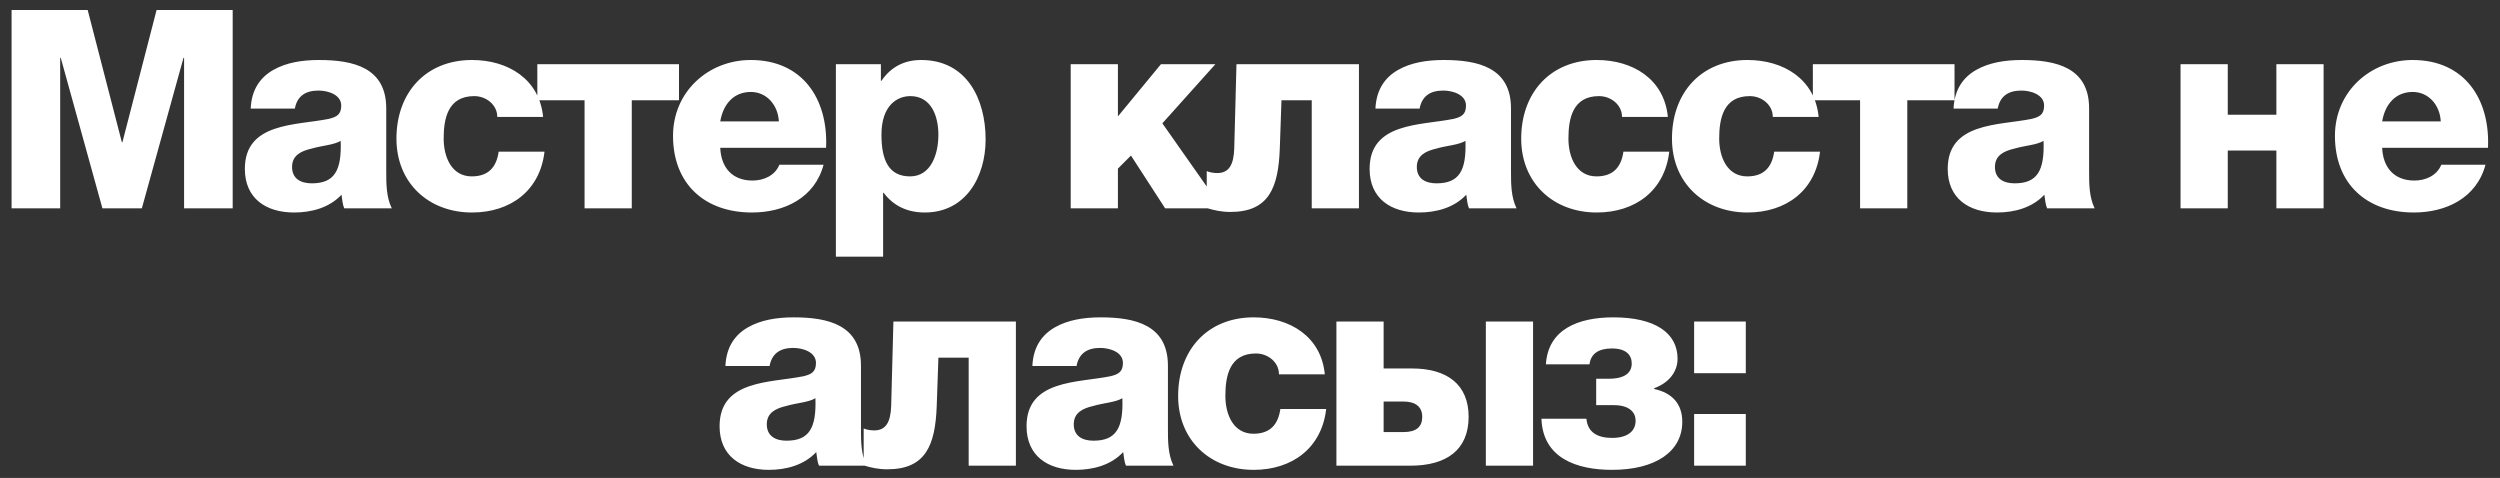 <?xml version="1.0" encoding="UTF-8"?> <svg xmlns="http://www.w3.org/2000/svg" width="204" height="39" viewBox="0 0 204 39" fill="none"><rect x="0" y="0" width="204" height="39" fill="#333333" stroke="none"/><path d="M0.945 17V0.816H7.155L9.943 11.605H9.989L12.777 0.816H18.987V17H15.021V4.715H14.975L11.575 17H8.357L4.957 4.715H4.911V17H0.945ZM24.059 8.863H20.456C20.523 7.322 21.226 6.324 22.291 5.712C23.357 5.1 24.671 4.896 26.031 4.896C28.819 4.896 31.517 5.508 31.517 8.84V13.985C31.517 14.983 31.517 16.071 31.97 17H28.094C27.935 16.637 27.935 16.275 27.867 15.889C26.87 16.955 25.419 17.34 23.991 17.34C21.725 17.34 19.98 16.207 19.98 13.781C19.98 9.973 24.15 10.245 26.825 9.701C27.482 9.543 27.845 9.339 27.845 8.614C27.845 7.73 26.779 7.39 25.986 7.39C24.875 7.39 24.241 7.888 24.059 8.863ZM23.833 13.623C23.833 14.597 24.558 14.96 25.442 14.96C27.278 14.96 27.89 13.94 27.799 11.492C27.255 11.832 26.258 11.877 25.419 12.127C24.535 12.331 23.833 12.693 23.833 13.623ZM44.318 9.543H40.578C40.578 8.546 39.671 7.843 38.697 7.843C36.543 7.843 36.203 9.679 36.203 11.311C36.203 12.829 36.861 14.393 38.493 14.393C39.853 14.393 40.51 13.645 40.691 12.376H44.431C44.069 15.549 41.666 17.34 38.515 17.34C34.979 17.34 32.35 14.937 32.35 11.311C32.35 7.571 34.73 4.896 38.515 4.896C41.462 4.896 44.023 6.46 44.318 9.543ZM51.553 8.183V17H47.7V8.183H43.846V5.236H55.406V8.183H51.553ZM67.408 12.059H58.772C58.84 13.691 59.769 14.733 61.401 14.733C62.331 14.733 63.237 14.325 63.6 13.441H67.204C66.479 16.161 63.985 17.34 61.356 17.34C57.526 17.34 54.919 15.028 54.919 11.084C54.919 7.48 57.797 4.896 61.265 4.896C65.481 4.896 67.589 8.07 67.408 12.059ZM58.772 9.905H63.555C63.487 8.568 62.557 7.503 61.265 7.503C59.905 7.503 59.021 8.455 58.772 9.905ZM68.209 20.944V5.236H71.881V6.596H71.926C72.697 5.463 73.784 4.896 75.167 4.896C78.862 4.896 80.426 8.047 80.426 11.379C80.426 14.439 78.794 17.34 75.462 17.34C74.034 17.34 72.9 16.796 72.107 15.731H72.062V20.944H68.209ZM74.283 7.843C73.263 7.843 71.926 8.546 71.926 10.993C71.926 13.056 72.515 14.393 74.26 14.393C75.96 14.393 76.572 12.603 76.572 10.993C76.572 9.498 76.006 7.843 74.283 7.843ZM87.369 17V5.236H91.222V9.498L94.735 5.236H99.178L94.848 10.064L99.722 17H95.075L92.287 12.693L91.222 13.759V17H87.369ZM107.038 17V8.183H104.568L104.432 12.104C104.318 15.345 103.525 17.295 100.397 17.295C99.672 17.295 99.06 17.159 98.47 16.977V13.963C98.72 14.076 99.082 14.121 99.332 14.121C100.284 14.121 100.669 13.441 100.714 12.127L100.896 5.236H110.891V17H107.038ZM115.84 8.863H112.236C112.304 7.322 113.006 6.324 114.072 5.712C115.137 5.1 116.452 4.896 117.812 4.896C120.599 4.896 123.297 5.508 123.297 8.84V13.985C123.297 14.983 123.297 16.071 123.75 17H119.874C119.716 16.637 119.716 16.275 119.648 15.889C118.65 16.955 117.2 17.34 115.772 17.34C113.505 17.34 111.76 16.207 111.76 13.781C111.76 9.973 115.93 10.245 118.605 9.701C119.262 9.543 119.625 9.339 119.625 8.614C119.625 7.73 118.56 7.39 117.766 7.39C116.656 7.39 116.021 7.888 115.84 8.863ZM115.613 13.623C115.613 14.597 116.338 14.96 117.222 14.96C119.058 14.96 119.67 13.94 119.58 11.492C119.036 11.832 118.038 11.877 117.2 12.127C116.316 12.331 115.613 12.693 115.613 13.623ZM136.098 9.543H132.358C132.358 8.546 131.451 7.843 130.477 7.843C128.324 7.843 127.984 9.679 127.984 11.311C127.984 12.829 128.641 14.393 130.273 14.393C131.633 14.393 132.29 13.645 132.471 12.376H136.211C135.849 15.549 133.446 17.34 130.295 17.34C126.76 17.34 124.13 14.937 124.13 11.311C124.13 7.571 126.51 4.896 130.295 4.896C133.242 4.896 135.803 6.46 136.098 9.543ZM148.401 9.543H144.661C144.661 8.546 143.754 7.843 142.779 7.843C140.626 7.843 140.286 9.679 140.286 11.311C140.286 12.829 140.943 14.393 142.575 14.393C143.935 14.393 144.593 13.645 144.774 12.376H148.514C148.151 15.549 145.749 17.34 142.598 17.34C139.062 17.34 136.433 14.937 136.433 11.311C136.433 7.571 138.813 4.896 142.598 4.896C145.545 4.896 148.106 6.46 148.401 9.543ZM155.635 8.183V17H151.782V8.183H147.929V5.236H159.489V8.183H155.635ZM163.014 8.863H159.41C159.478 7.322 160.18 6.324 161.246 5.712C162.311 5.1 163.626 4.896 164.985 4.896C167.773 4.896 170.471 5.508 170.471 8.84V13.985C170.471 14.983 170.471 16.071 170.924 17H167.048C166.889 16.637 166.889 16.275 166.821 15.889C165.824 16.955 164.373 17.34 162.946 17.34C160.679 17.34 158.934 16.207 158.934 13.781C158.934 9.973 163.104 10.245 165.779 9.701C166.436 9.543 166.799 9.339 166.799 8.614C166.799 7.73 165.733 7.39 164.94 7.39C163.829 7.39 163.195 7.888 163.014 8.863ZM162.787 13.623C162.787 14.597 163.512 14.96 164.396 14.96C166.232 14.96 166.844 13.94 166.753 11.492C166.209 11.832 165.212 11.877 164.373 12.127C163.49 12.331 162.787 12.693 162.787 13.623ZM181.786 9.362H185.752V5.236H189.606V17H185.752V12.285H181.786V17H177.932V5.236H181.786V9.362ZM203.02 12.059H194.384C194.452 13.691 195.381 14.733 197.013 14.733C197.942 14.733 198.849 14.325 199.212 13.441H202.816C202.09 16.161 199.597 17.34 196.968 17.34C193.137 17.34 190.531 15.028 190.531 11.084C190.531 7.48 193.409 4.896 196.877 4.896C201.093 4.896 203.201 8.07 203.02 12.059ZM194.384 9.905H199.166C199.098 8.568 198.169 7.503 196.877 7.503C195.517 7.503 194.633 8.455 194.384 9.905ZM62.798 29.863H59.194C59.262 28.322 59.964 27.324 61.03 26.712C62.095 26.1 63.41 25.896 64.77 25.896C67.558 25.896 70.255 26.508 70.255 29.84V34.985C70.255 35.983 70.255 37.071 70.708 38H66.832C66.674 37.637 66.674 37.275 66.606 36.889C65.608 37.955 64.158 38.34 62.73 38.34C60.463 38.34 58.718 37.207 58.718 34.781C58.718 30.974 62.888 31.245 65.563 30.701C66.22 30.543 66.583 30.339 66.583 29.613C66.583 28.73 65.518 28.39 64.724 28.39C63.614 28.39 62.979 28.888 62.798 29.863ZM62.571 34.623C62.571 35.597 63.296 35.96 64.18 35.96C66.016 35.96 66.628 34.94 66.538 32.492C65.994 32.832 64.996 32.877 64.158 33.127C63.274 33.331 62.571 33.693 62.571 34.623ZM79.044 38V29.183H76.574L76.438 33.104C76.324 36.345 75.531 38.295 72.403 38.295C71.678 38.295 71.066 38.159 70.476 37.977V34.963C70.726 35.076 71.088 35.121 71.338 35.121C72.29 35.121 72.675 34.441 72.72 33.127L72.902 26.236H82.897V38H79.044ZM87.846 29.863H84.242C84.31 28.322 85.012 27.324 86.078 26.712C87.143 26.1 88.458 25.896 89.817 25.896C92.606 25.896 95.303 26.508 95.303 29.84V34.985C95.303 35.983 95.303 37.071 95.756 38H91.88C91.722 37.637 91.722 37.275 91.653 36.889C90.656 37.955 89.206 38.34 87.778 38.34C85.511 38.34 83.766 37.207 83.766 34.781C83.766 30.974 87.936 31.245 90.611 30.701C91.268 30.543 91.631 30.339 91.631 29.613C91.631 28.73 90.566 28.39 89.772 28.39C88.662 28.39 88.027 28.888 87.846 29.863ZM87.619 34.623C87.619 35.597 88.344 35.96 89.228 35.96C91.064 35.96 91.676 34.94 91.585 32.492C91.041 32.832 90.044 32.877 89.206 33.127C88.322 33.331 87.619 33.693 87.619 34.623ZM108.104 30.543H104.364C104.364 29.546 103.457 28.843 102.483 28.843C100.329 28.843 99.99 30.679 99.99 32.311C99.99 33.829 100.647 35.393 102.279 35.393C103.639 35.393 104.296 34.645 104.477 33.376H108.217C107.855 36.549 105.452 38.34 102.301 38.34C98.766 38.34 96.136 35.937 96.136 32.311C96.136 28.571 98.516 25.896 102.301 25.896C105.248 25.896 107.809 27.46 108.104 30.543ZM115.08 38H109.051V26.236H112.904V30.067H115.216C118.095 30.067 119.84 31.381 119.84 34.011C119.84 36.685 118.072 38 115.08 38ZM114.513 32.764H112.904V35.257H114.513C115.579 35.257 116.055 34.827 116.055 34.011C116.055 33.217 115.533 32.764 114.513 32.764ZM121.245 38V26.236H125.098V38H121.245ZM137.274 34.419C137.274 36.844 135.098 38.34 131.54 38.34C128.661 38.34 125.896 37.388 125.782 34.169H129.454C129.545 35.28 130.361 35.733 131.54 35.733C132.831 35.733 133.466 35.167 133.466 34.328C133.466 33.671 132.99 33.059 131.676 33.059H130.248V30.905H131.268C132.605 30.905 133.149 30.407 133.149 29.659C133.149 28.956 132.673 28.435 131.54 28.435C130.497 28.435 129.817 28.82 129.704 29.727H126.145C126.326 26.871 128.774 25.896 131.653 25.896C135.053 25.896 136.889 27.166 136.889 29.273C136.889 30.294 136.231 31.223 134.985 31.676V31.744C136.481 32.062 137.274 32.991 137.274 34.419ZM138.241 38V33.784H142.457V38H138.241ZM142.457 26.236V30.452H138.241V26.236H142.457Z" fill="white"></path></svg> 